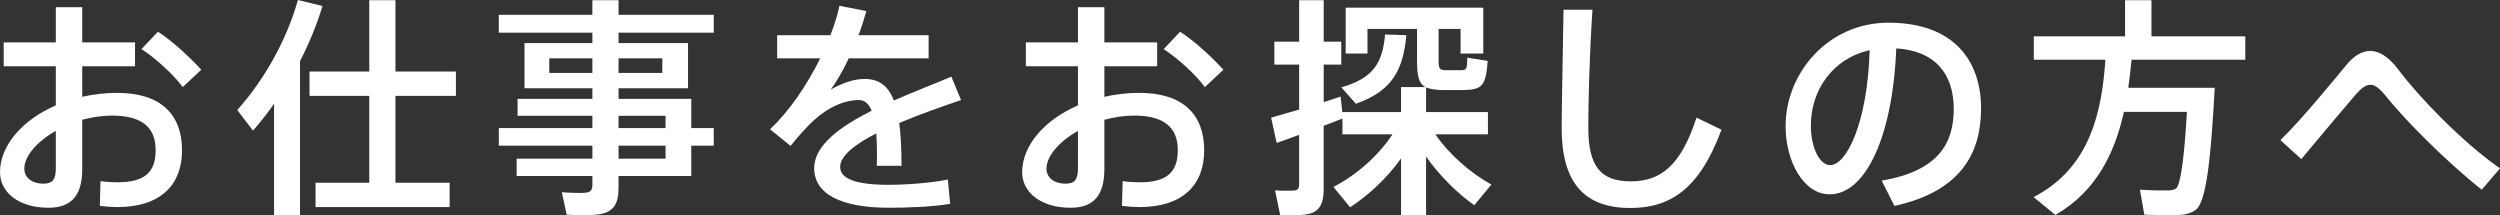 <?xml version="1.0" encoding="utf-8"?>
<!-- Generator: Adobe Illustrator 15.0.0, SVG Export Plug-In . SVG Version: 6.00 Build 0)  -->
<!DOCTYPE svg PUBLIC "-//W3C//DTD SVG 1.1//EN" "http://www.w3.org/Graphics/SVG/1.1/DTD/svg11.dtd">
<svg version="1.1" id="レイヤー_1" xmlns="http://www.w3.org/2000/svg" xmlns:xlink="http://www.w3.org/1999/xlink" x="0px"
	 y="0px" width="140.328px" height="12.082px" viewBox="0 0 140.328 12.082" enable-background="new 0 0 140.328 12.082"
	 xml:space="preserve">
<rect x="0" y="0" width="140.328" height="12.082" fill="#333333" stroke="none"/>
<g>
	<g>
		<path fill="#FFFFFF" d="M3.133,2.379V0.403h1.482v1.976h2.964v1.339H4.615v1.716c0.624-0.143,1.287-0.221,1.963-0.221
			c2.431,0,3.64,1.196,3.64,3.224c0,1.924-1.183,3.186-3.64,3.186c-0.273,0-0.637-0.026-0.975-0.065l0.039-1.391
			c0.364,0.052,0.689,0.065,0.962,0.065c1.573,0,2.132-0.611,2.132-1.807c0-1.261-0.754-1.937-2.444-1.937
			c-0.572,0-1.144,0.091-1.677,0.234V9.49c0,1.443-0.572,2.171-1.898,2.171C1.014,11.662,0,10.764,0,9.672
			c0-1.521,1.274-2.951,3.133-3.757V3.718H0.208V2.379H3.133z M1.365,9.464c0,0.468,0.377,0.845,1.079,0.845
			c0.52,0,0.689-0.247,0.689-0.858V7.345C2.08,7.943,1.365,8.762,1.365,9.464z M11.297,3.913l-1.04,0.975
			C9.763,4.212,8.749,3.276,7.943,2.756l0.923-0.975C9.737,2.34,10.725,3.289,11.297,3.913z"/>
		<path fill="#FFFFFF" d="M16.84,12.078h-1.456V5.824c-0.364,0.52-0.767,1.027-1.183,1.508l-0.884-1.157
			C14.877,4.433,16.099,2.21,16.723,0l1.378,0.338c-0.312,1.04-0.741,2.08-1.261,3.094V12.078z M20.728,10.257V5.382h-3.354V4.017
			h3.354V0.013h1.469v4.004h3.394v1.365h-3.394v4.875h3.042v1.365h-7.527v-1.365H20.728z"/>
		<path fill="#FFFFFF" d="M33.251,7.189V6.5h-4.199V5.551h4.199V4.953h-3.81V2.418h3.81V1.833h-5.253V0.832h5.253V0.013h1.469v0.819
			h5.343v1.001H34.72v0.585h3.9v2.535h-3.9v0.598h4.082v1.638h1.261v0.988h-1.261V9.88H34.72v0.663c0,0.871-0.26,1.352-1.066,1.482
			c-0.377,0.065-1.222,0.065-1.846,0.026l-0.273-1.261c0.481,0.039,1.118,0.052,1.339,0.026c0.3-0.026,0.378-0.182,0.378-0.442V9.88
			h-4.252V8.905h4.252V8.177h-5.253V7.189H33.251z M30.832,4.095h2.419V3.276h-2.419V4.095z M37.177,4.095V3.276H34.72v0.819H37.177
			z M37.358,7.189V6.5H34.72v0.689H37.358z M34.72,8.177v0.728h2.639V8.177H34.72z"/>
		<path fill="#FFFFFF" d="M53.945,5.616c-1.027,0.351-2.302,0.793-3.472,1.287c0.091,0.65,0.13,1.456,0.13,2.405h-1.391
			c0.013-0.234,0.013-0.442,0.013-0.65c0-0.442-0.013-0.832-0.039-1.17c-1.17,0.598-2.027,1.248-2.027,1.885
			c0,0.663,0.884,1.001,2.729,1.001c0.937,0,2.432-0.104,3.315-0.299l0.13,1.365c-0.937,0.169-2.392,0.221-3.433,0.221
			c-2.639,0-4.198-0.741-4.198-2.223c0-1.287,1.469-2.34,3.224-3.224c-0.169-0.416-0.416-0.598-0.702-0.598
			c-0.832,0-1.716,0.39-2.535,1.131c-0.299,0.26-0.91,0.923-1.312,1.443L43.22,7.254c1.053-0.975,2.067-2.457,2.821-3.979h-2.418
			v-1.3h2.989c0.222-0.572,0.403-1.131,0.508-1.651l1.508,0.299c-0.13,0.468-0.273,0.923-0.442,1.352h3.939v1.3H47.64
			c-0.338,0.728-0.702,1.339-1.014,1.755c0.624-0.351,1.273-0.598,1.911-0.598c0.793,0,1.312,0.377,1.638,1.209
			c1.17-0.52,2.354-0.962,3.225-1.339L53.945,5.616z"/>
		<path fill="#FFFFFF" d="M60.507,2.379V0.403h1.482v1.976h2.964v1.339h-2.964v1.716c0.624-0.143,1.287-0.221,1.963-0.221
			c2.431,0,3.641,1.196,3.641,3.224c0,1.924-1.184,3.186-3.641,3.186c-0.273,0-0.637-0.026-0.975-0.065l0.039-1.391
			c0.363,0.052,0.688,0.065,0.962,0.065c1.572,0,2.132-0.611,2.132-1.807c0-1.261-0.754-1.937-2.444-1.937
			c-0.572,0-1.144,0.091-1.677,0.234V9.49c0,1.443-0.572,2.171-1.898,2.171c-1.703,0-2.717-0.897-2.717-1.989
			c0-1.521,1.273-2.951,3.133-3.757V3.718h-2.925V2.379H60.507z M58.739,9.464c0,0.468,0.377,0.845,1.079,0.845
			c0.52,0,0.688-0.247,0.688-0.858V7.345C59.454,7.943,58.739,8.762,58.739,9.464z M68.671,3.913l-1.04,0.975
			c-0.493-0.676-1.508-1.612-2.313-2.132l0.923-0.975C67.111,2.34,68.1,3.289,68.671,3.913z"/>
		<path fill="#FFFFFF" d="M83.713,10.361l-0.962,1.157c-0.937-0.663-1.924-1.625-2.704-2.73v3.29h-1.404V8.892
			c-0.806,1.131-1.846,2.08-2.86,2.743l-0.936-1.144c1.222-0.624,2.482-1.69,3.314-2.951h-2.808V6.656
			c-0.312,0.117-0.676,0.26-1.053,0.403v3.536c0,0.845-0.222,1.326-0.988,1.443C73,12.09,72.351,12.09,71.856,12.064l-0.286-1.378
			c0.377,0.026,0.871,0.026,1.04,0.013c0.234-0.013,0.312-0.13,0.312-0.351V7.566c-0.481,0.182-0.91,0.338-1.262,0.455L71.35,6.604
			c0.402-0.117,0.962-0.273,1.573-0.455V3.627h-1.392V2.34h1.392V0.013h1.378V2.34h0.987v1.287h-0.987v2.106
			c0.338-0.117,0.663-0.221,0.948-0.312l0.104,0.949V6.292h3.289V4.888h1.365C79.631,4.68,79.54,4.251,79.54,3.393V1.625h-2.782
			v1.378h-1.223V0.429h7.723v2.574h-1.274V1.625h-1.234v1.768c0,0.468,0.064,0.533,0.363,0.546c0.222,0,0.65,0,0.91,0
			c0.299-0.013,0.325-0.052,0.338-0.702l1.145,0.182c-0.104,1.43-0.325,1.612-1.378,1.638c-0.352,0-0.858,0-1.157,0
			c-0.403-0.013-0.702-0.052-0.923-0.156v1.391h3.471V7.54h-2.951C81.373,8.71,82.582,9.737,83.713,10.361z M78.941,1.976
			c-0.182,1.924-0.767,3.12-2.834,3.848l-0.819-0.923c1.872-0.52,2.327-1.469,2.457-2.964L78.941,1.976z"/>
		<path fill="#FFFFFF" d="M89.387,0.546c-0.183,2.782-0.234,5.382-0.234,6.604c0,2.223,0.715,3.029,2.393,3.029
			c1.625,0,2.795-0.832,3.679-3.575l1.404,0.676c-1.261,3.419-2.951,4.394-5.122,4.394c-2.665,0-3.849-1.521-3.849-4.485
			c0-1.235,0.065-3.861,0.104-6.643H89.387z"/>
		<path fill="#FFFFFF" d="M100.228,7.072c0-2.964,2.379-5.798,5.771-5.798c3.744,0,5.201,2.21,5.201,4.81
			c0,2.496-1.118,4.654-4.862,5.473l-0.716-1.417c3.186-0.546,4.044-2.093,4.044-4.03s-1.027-3.263-3.225-3.393
			c-0.195,4.875-1.69,8.19-3.744,8.19c-1.469,0-2.47-1.859-2.47-3.822V7.072z M101.645,7.046c0,1.248,0.494,2.223,1.092,2.223
			c0.884,0,2.08-2.288,2.21-6.448C102.866,3.276,101.645,5.07,101.645,7.046z"/>
		<path fill="#FFFFFF" d="M123.392,4.927h0.924c-0.222,4.147-0.494,6.448-1.079,6.864c-0.261,0.182-0.611,0.273-1.066,0.286
			c-0.403,0.013-1.287-0.013-1.808-0.026l-0.246-1.404c0.493,0.039,1.287,0.052,1.664,0.039c0.155-0.013,0.26-0.039,0.363-0.104
			c0.247-0.208,0.455-1.599,0.611-4.303h-3.536c-0.507,2.275-1.534,4.459-3.849,5.785l-1.222-1.001
			c3.225-1.664,3.835-4.888,4.03-7.709h-4.018V2.041h5.123V0.013h1.481v2.028h5.266v1.313h-6.384
			c-0.052,0.52-0.104,1.04-0.182,1.573h3.354H123.392z"/>
		<path fill="#FFFFFF" d="M131.722,3.627c0.416-0.507,0.871-0.767,1.313-0.767c0.507,0,1.027,0.312,1.573,1.027
			c1.092,1.469,3.536,4.043,5.72,5.564l-1.026,1.196c-1.989-1.573-4.29-3.9-5.317-5.174c-0.39-0.494-0.663-0.715-0.937-0.715
			c-0.247,0-0.494,0.182-0.818,0.546c-0.663,0.767-2.016,2.379-3.056,3.627l-1.17-1.066C129.33,6.565,130.955,4.537,131.722,3.627z"
			/>
	</g>
</g>
</svg>
